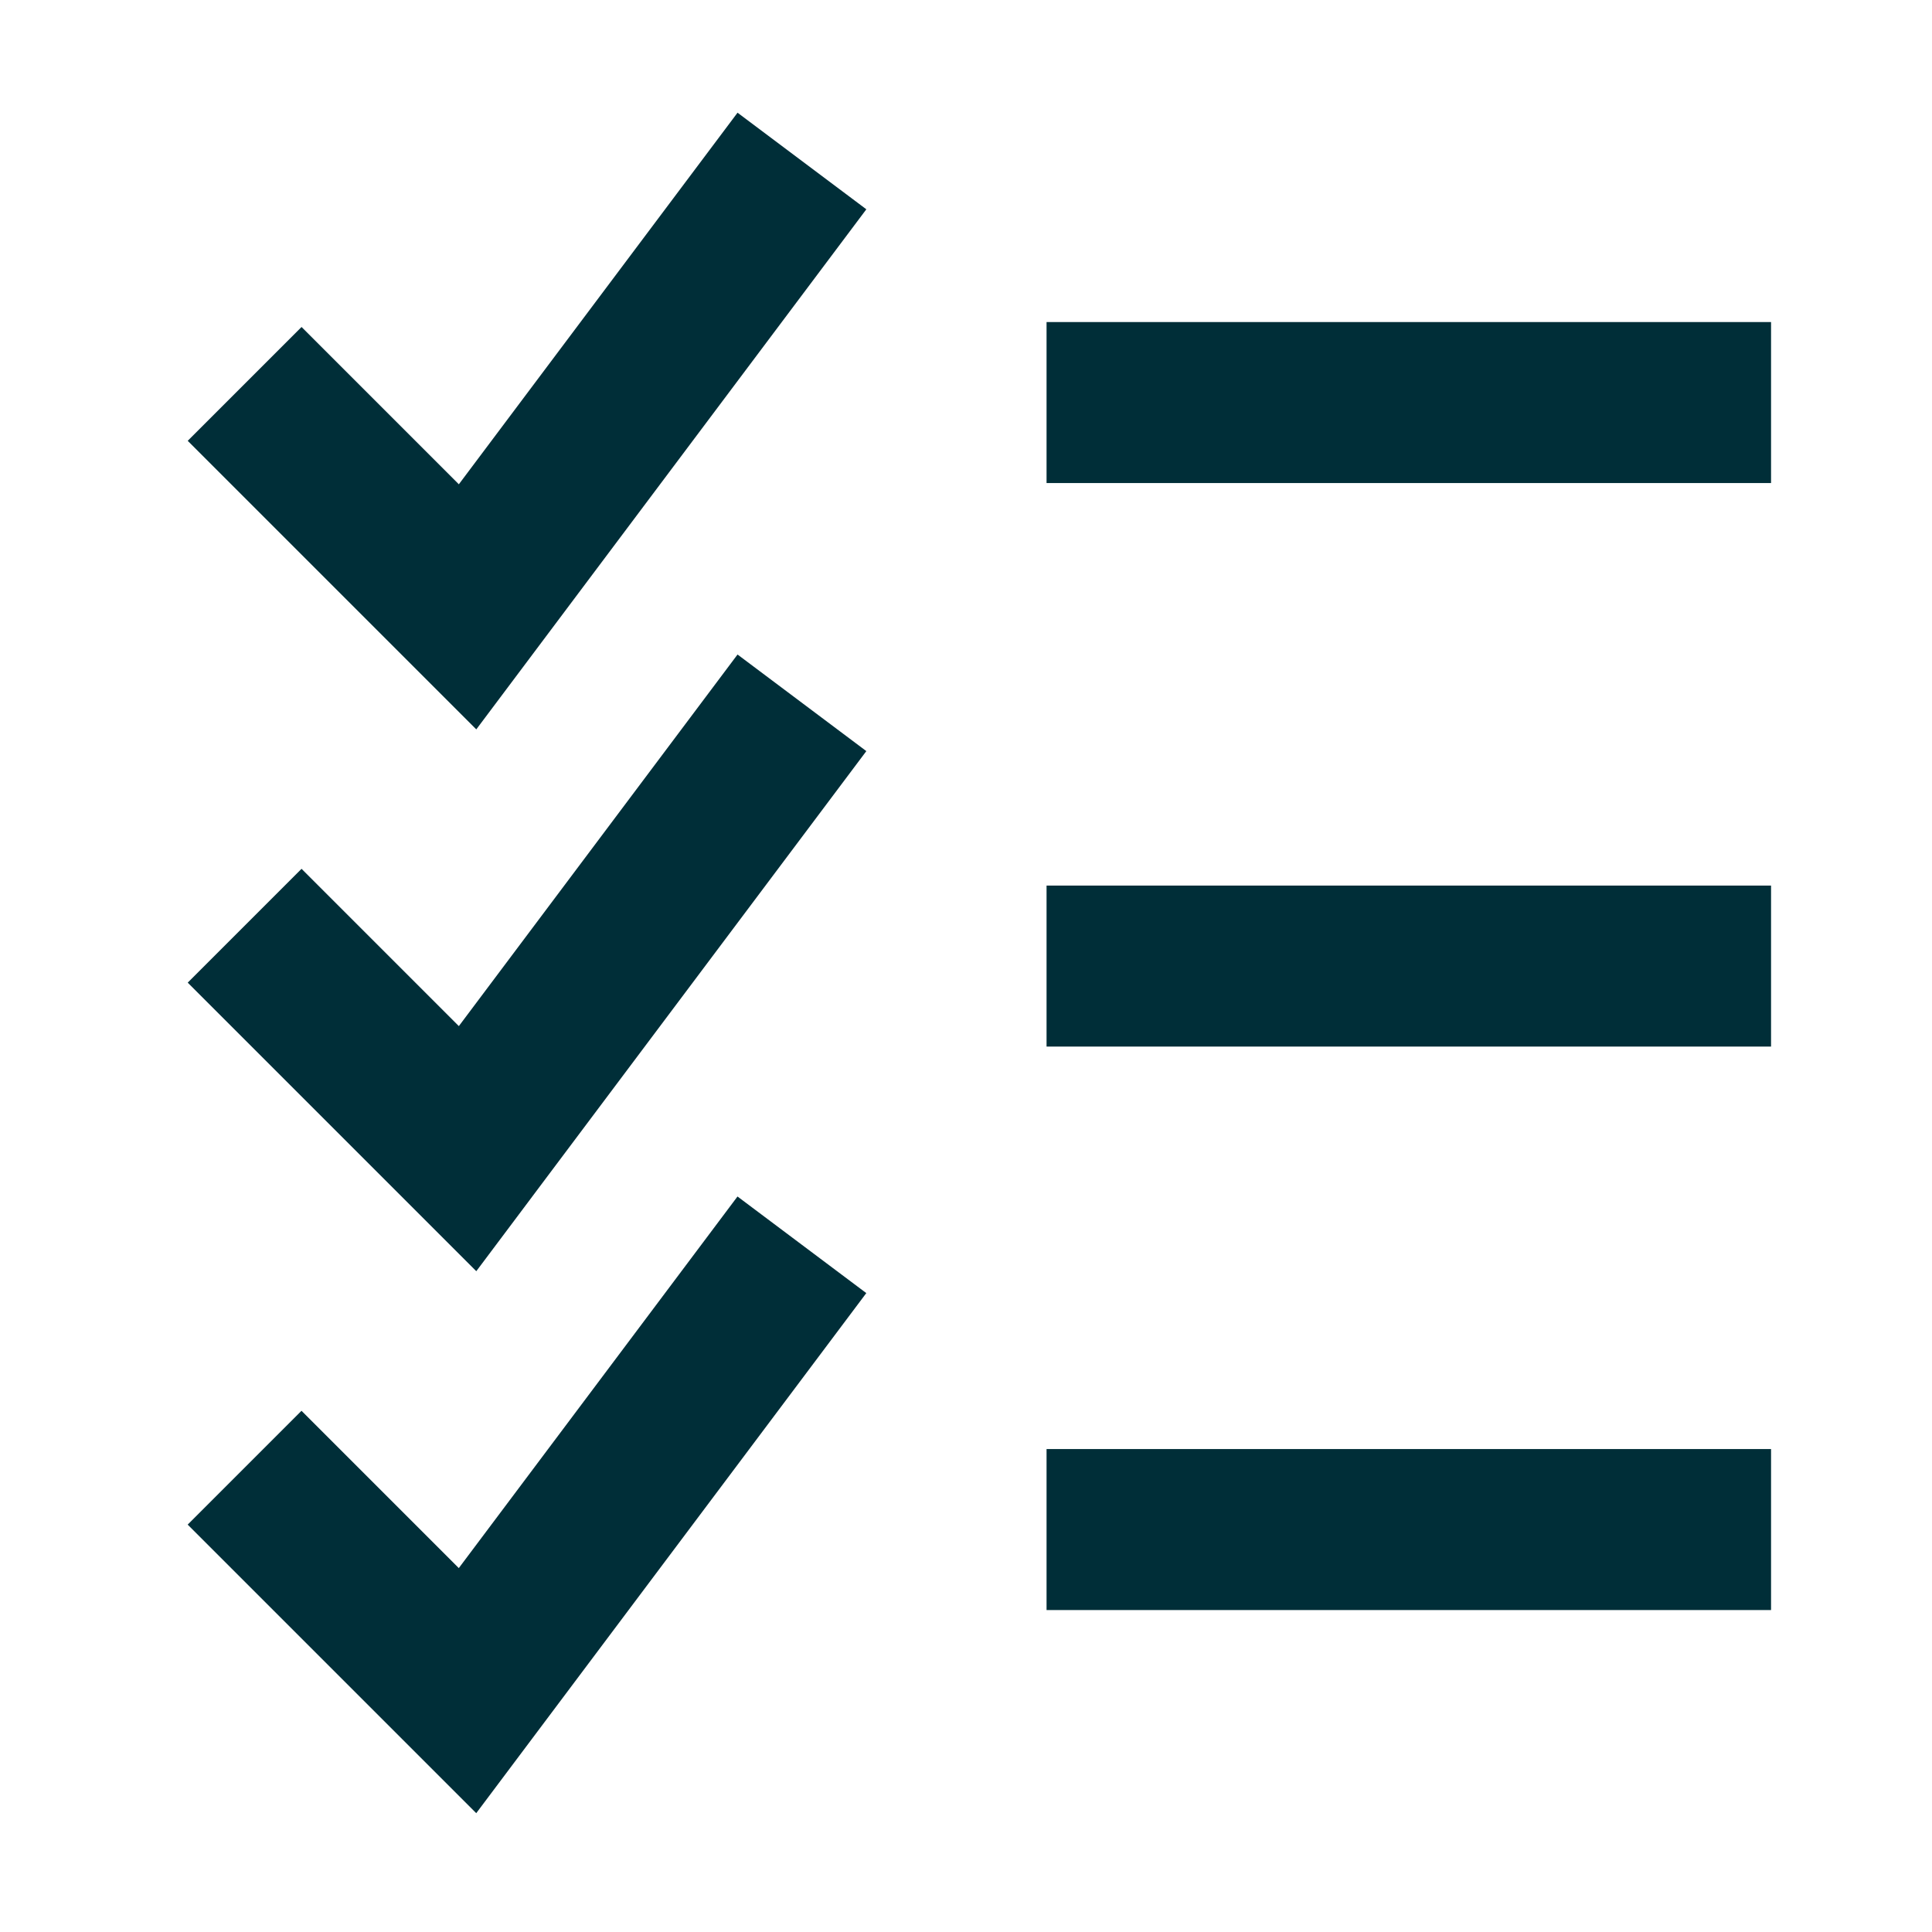 <svg xmlns="http://www.w3.org/2000/svg" fill="none" viewBox="0 0 36 36" id="List-To-Do-Tasks-Checklist--Streamline-Sharp" height="36" width="36">
  <desc>
    List To Do Tasks Checklist Streamline Icon: https://streamlinehq.com
  </desc>
  <g id="list-to-do-tasks-checklist--list-to-do-tasks-checklist-mark">
    <path id="Union" fill="#002e38" fill-rule="evenodd" d="M9.912 12.208 16.143 3.9l-2.4 -1.8 -5.193 6.924 -2.931 -2.931 -2.121 2.121 4.154 4.154 1.223 1.223 1.038 -1.384Zm0 10.096 6.231 -8.308 -2.4 -1.8 -5.193 6.924 -2.931 -2.931 -2.121 2.121 4.154 4.154 1.223 1.223 1.038 -1.384Zm6.231 1.79 -6.231 8.308 -1.038 1.384 -1.223 -1.223 -4.154 -4.154 2.121 -2.121 2.931 2.931 5.193 -6.924 2.4 1.8Zm3.358 -15.093 13.5 0v-3l-13.5 0v3Zm13.5 10.5 -13.5 0v-3l13.5 0 0 3Zm-13.5 10.5 13.5 0v-3l-13.5 0v3Z" clip-rule="evenodd" stroke-width="1.5"></path>
  </g>
</svg>